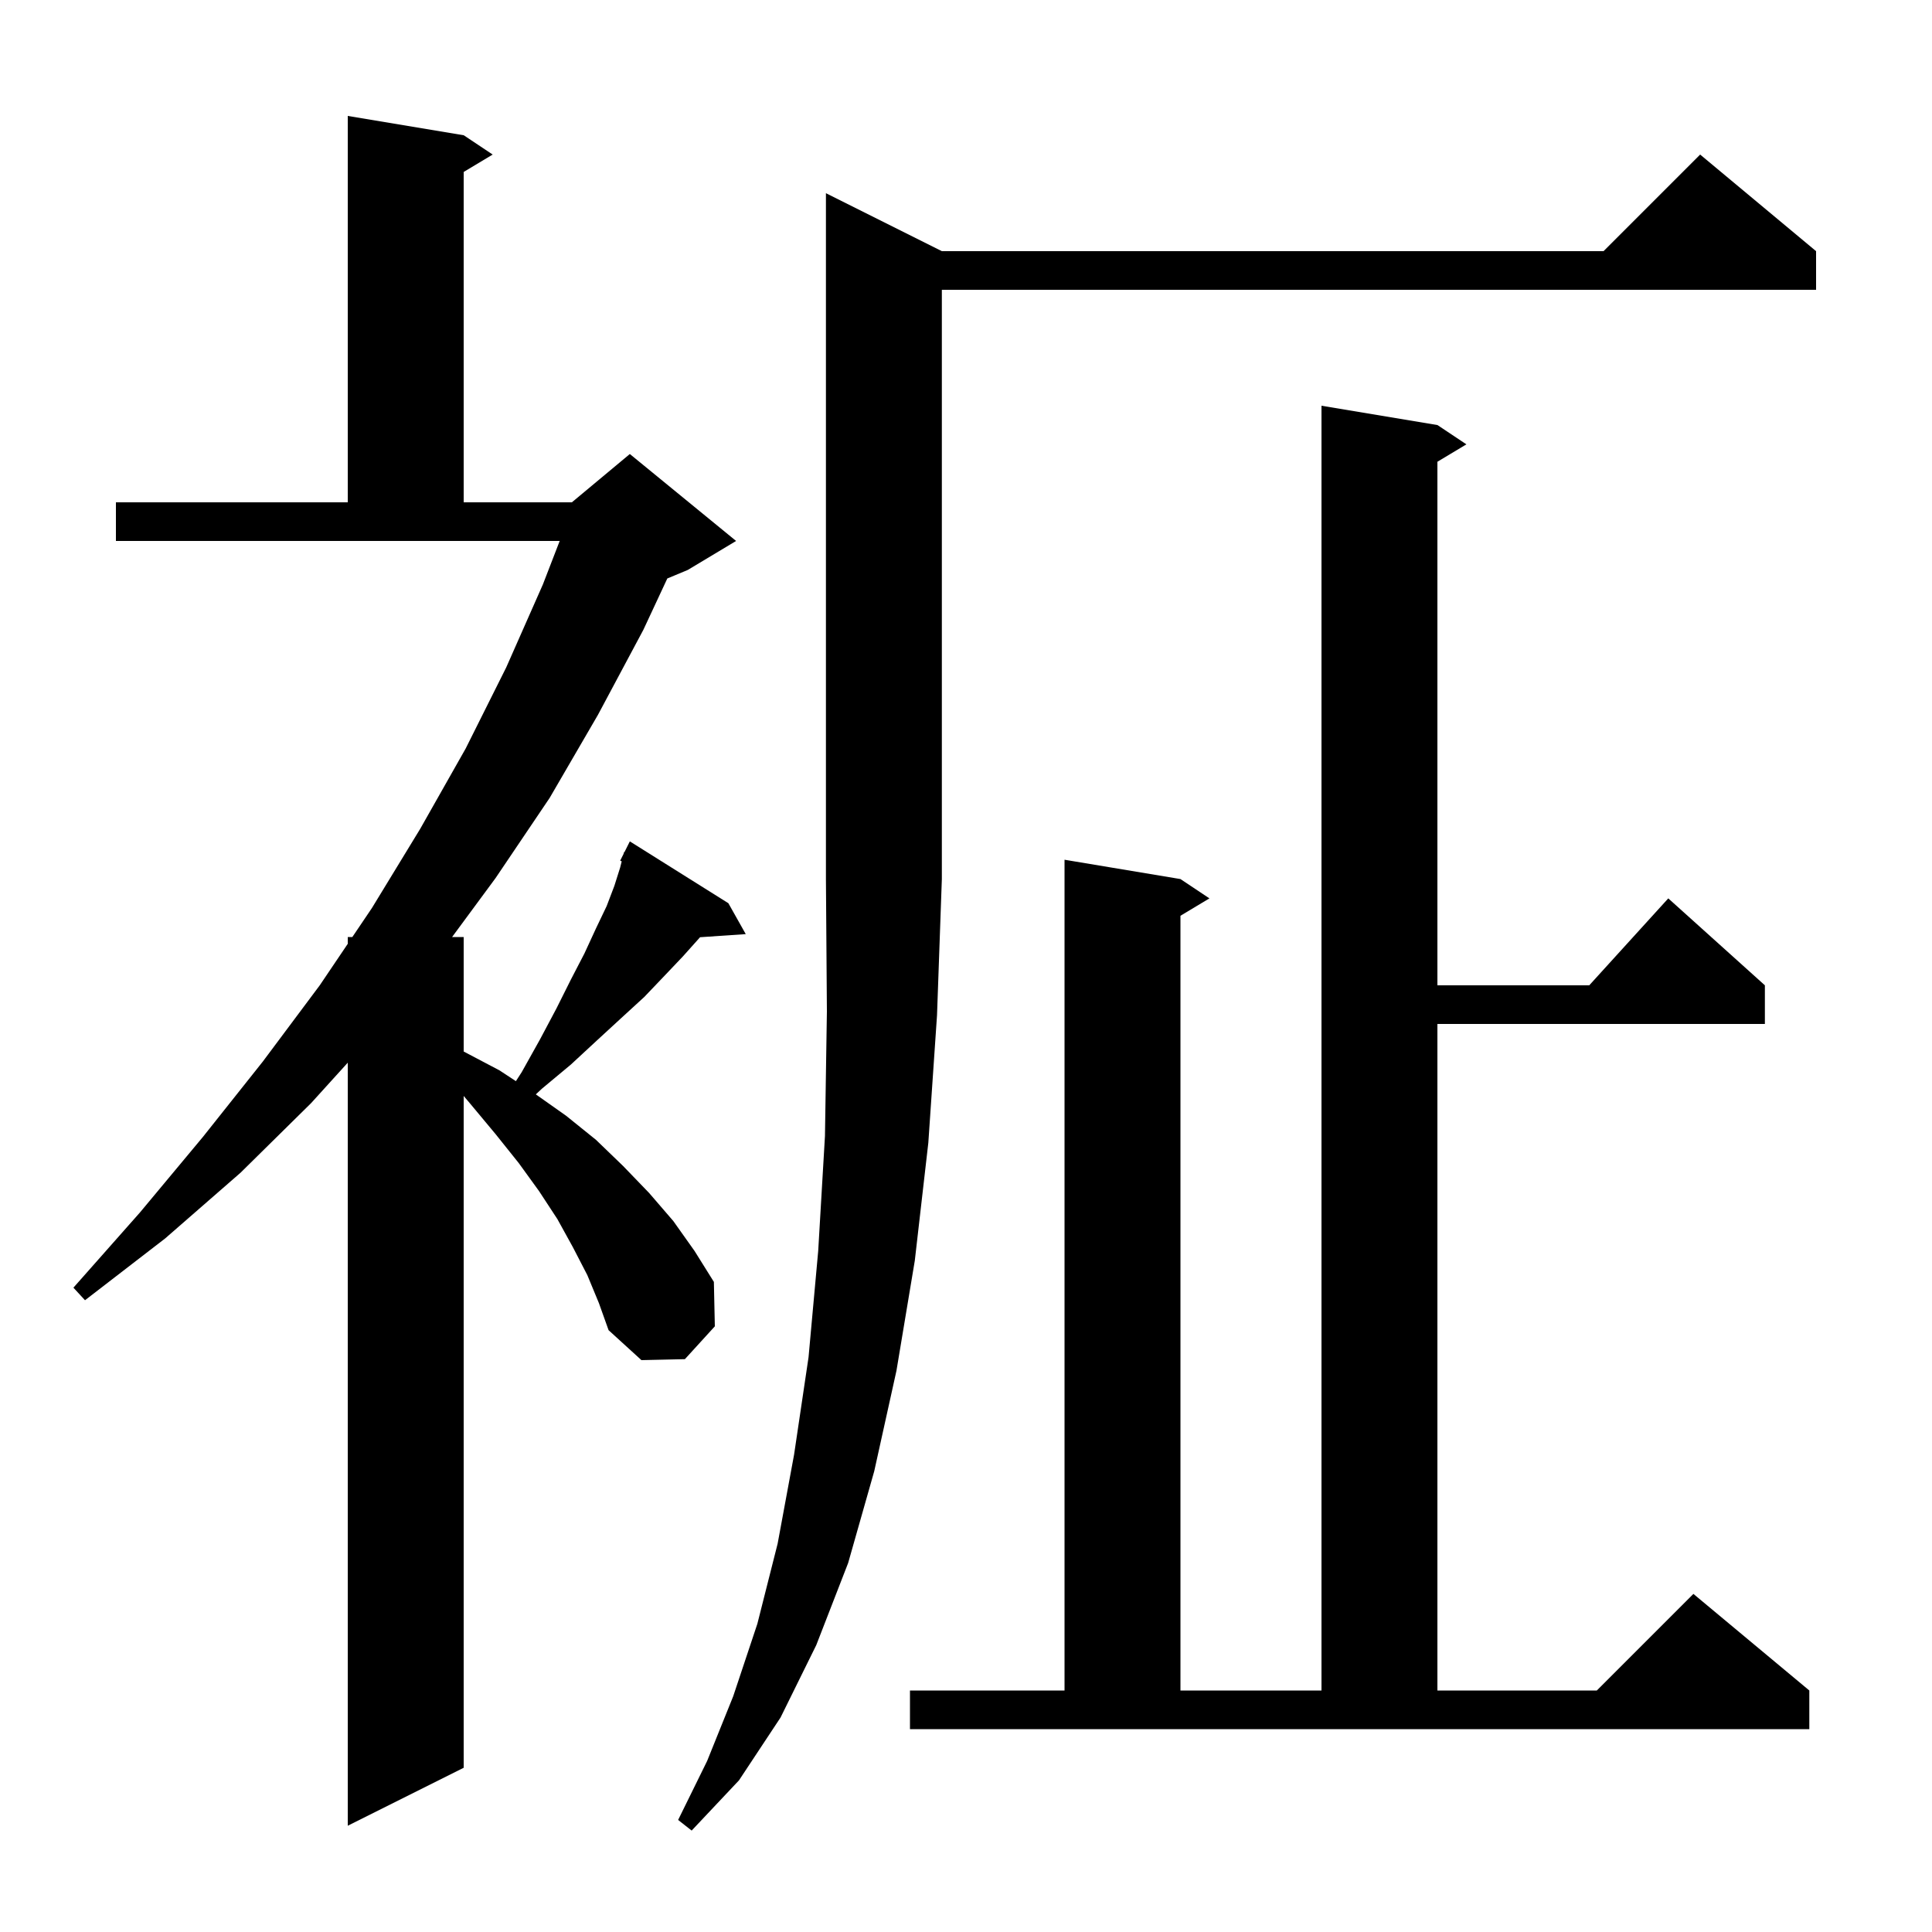 <svg xmlns="http://www.w3.org/2000/svg" xmlns:xlink="http://www.w3.org/1999/xlink" version="1.1" baseProfile="full" viewBox="0 0 200 200" width="200" height="200"><g fill="currentColor"><path d="M 97.5 26.0 L 166.0 26.0 L 176.0 16.0 L 188.0 26.0 L 188.0 30.0 L 97.5 30.0 L 97.5 91.0 L 97.0 105.1 L 96.1 118.3 L 94.7 130.5 L 92.8 141.9 L 90.5 152.3 L 87.8 161.8 L 84.5 170.3 L 80.8 177.8 L 76.5 184.3 L 71.6 189.5 L 70.2 188.4 L 73.2 182.3 L 75.9 175.6 L 78.4 168.1 L 80.5 159.8 L 82.2 150.6 L 83.7 140.5 L 84.7 129.5 L 85.4 117.6 L 85.6 104.7 L 85.5 91.0 L 85.5 20.0 Z M 60.8 132.0 L 59.3 129.1 L 57.7 126.2 L 55.8 123.3 L 53.7 120.4 L 51.3 117.4 L 48.8 114.4 L 48.0 113.452 L 48.0 183.0 L 36.0 189.0 L 36.0 110.009 L 32.2 114.2 L 24.9 121.4 L 17.1 128.2 L 8.8 134.6 L 7.6 133.3 L 14.5 125.5 L 21.0 117.7 L 27.2 109.9 L 33.1 102.0 L 36.0 97.704 L 36.0 97.0 L 36.475 97.0 L 38.5 94.0 L 43.5 85.8 L 48.2 77.5 L 52.4 69.1 L 56.2 60.5 L 57.939 56.0 L 12.0 56.0 L 12.0 52.0 L 36.0 52.0 L 36.0 12.0 L 48.0 14.0 L 51.0 16.0 L 48.0 17.8 L 48.0 52.0 L 59.2 52.0 L 65.2 47.0 L 76.2 56.0 L 71.2 59.0 L 69.081 59.883 L 66.6 65.2 L 61.9 74.0 L 56.9 82.6 L 51.3 90.9 L 46.801 97.0 L 48.0 97.0 L 48.0 108.853 L 51.7 110.8 L 53.405 111.92 L 54.0 111.0 L 55.9 107.6 L 57.6 104.4 L 59.1 101.4 L 60.5 98.7 L 61.7 96.1 L 62.8 93.8 L 63.6 91.7 L 64.2 89.8 L 64.359 89.163 L 64.2 89.1 L 64.55 88.4 L 64.6 88.2 L 64.64 88.22 L 65.2 87.1 L 75.4 93.5 L 77.2 96.7 L 72.471 97.021 L 72.4 97.1 L 70.7 99.0 L 68.8 101.0 L 66.7 103.2 L 64.3 105.4 L 61.8 107.7 L 59.1 110.2 L 56.1 112.7 L 55.468 113.289 L 58.6 115.5 L 61.7 118.0 L 64.5 120.7 L 67.2 123.5 L 69.7 126.4 L 71.9 129.5 L 73.9 132.7 L 74.0 137.3 L 70.9 140.7 L 66.4 140.8 L 63.0 137.7 L 62.0 134.9 Z M 94.2 175.0 L 110.2 175.0 L 110.2 89.0 L 122.2 91.0 L 125.2 93.0 L 122.2 94.8 L 122.2 175.0 L 136.8 175.0 L 136.8 42.0 L 148.8 44.0 L 151.8 46.0 L 148.8 47.8 L 148.8 102.0 L 164.518 102.0 L 172.7 93.0 L 182.7 102.0 L 182.7 106.0 L 148.8 106.0 L 148.8 175.0 L 165.3 175.0 L 175.3 165.0 L 187.3 175.0 L 187.3 179.0 L 94.2 179.0 Z "/></g></svg>